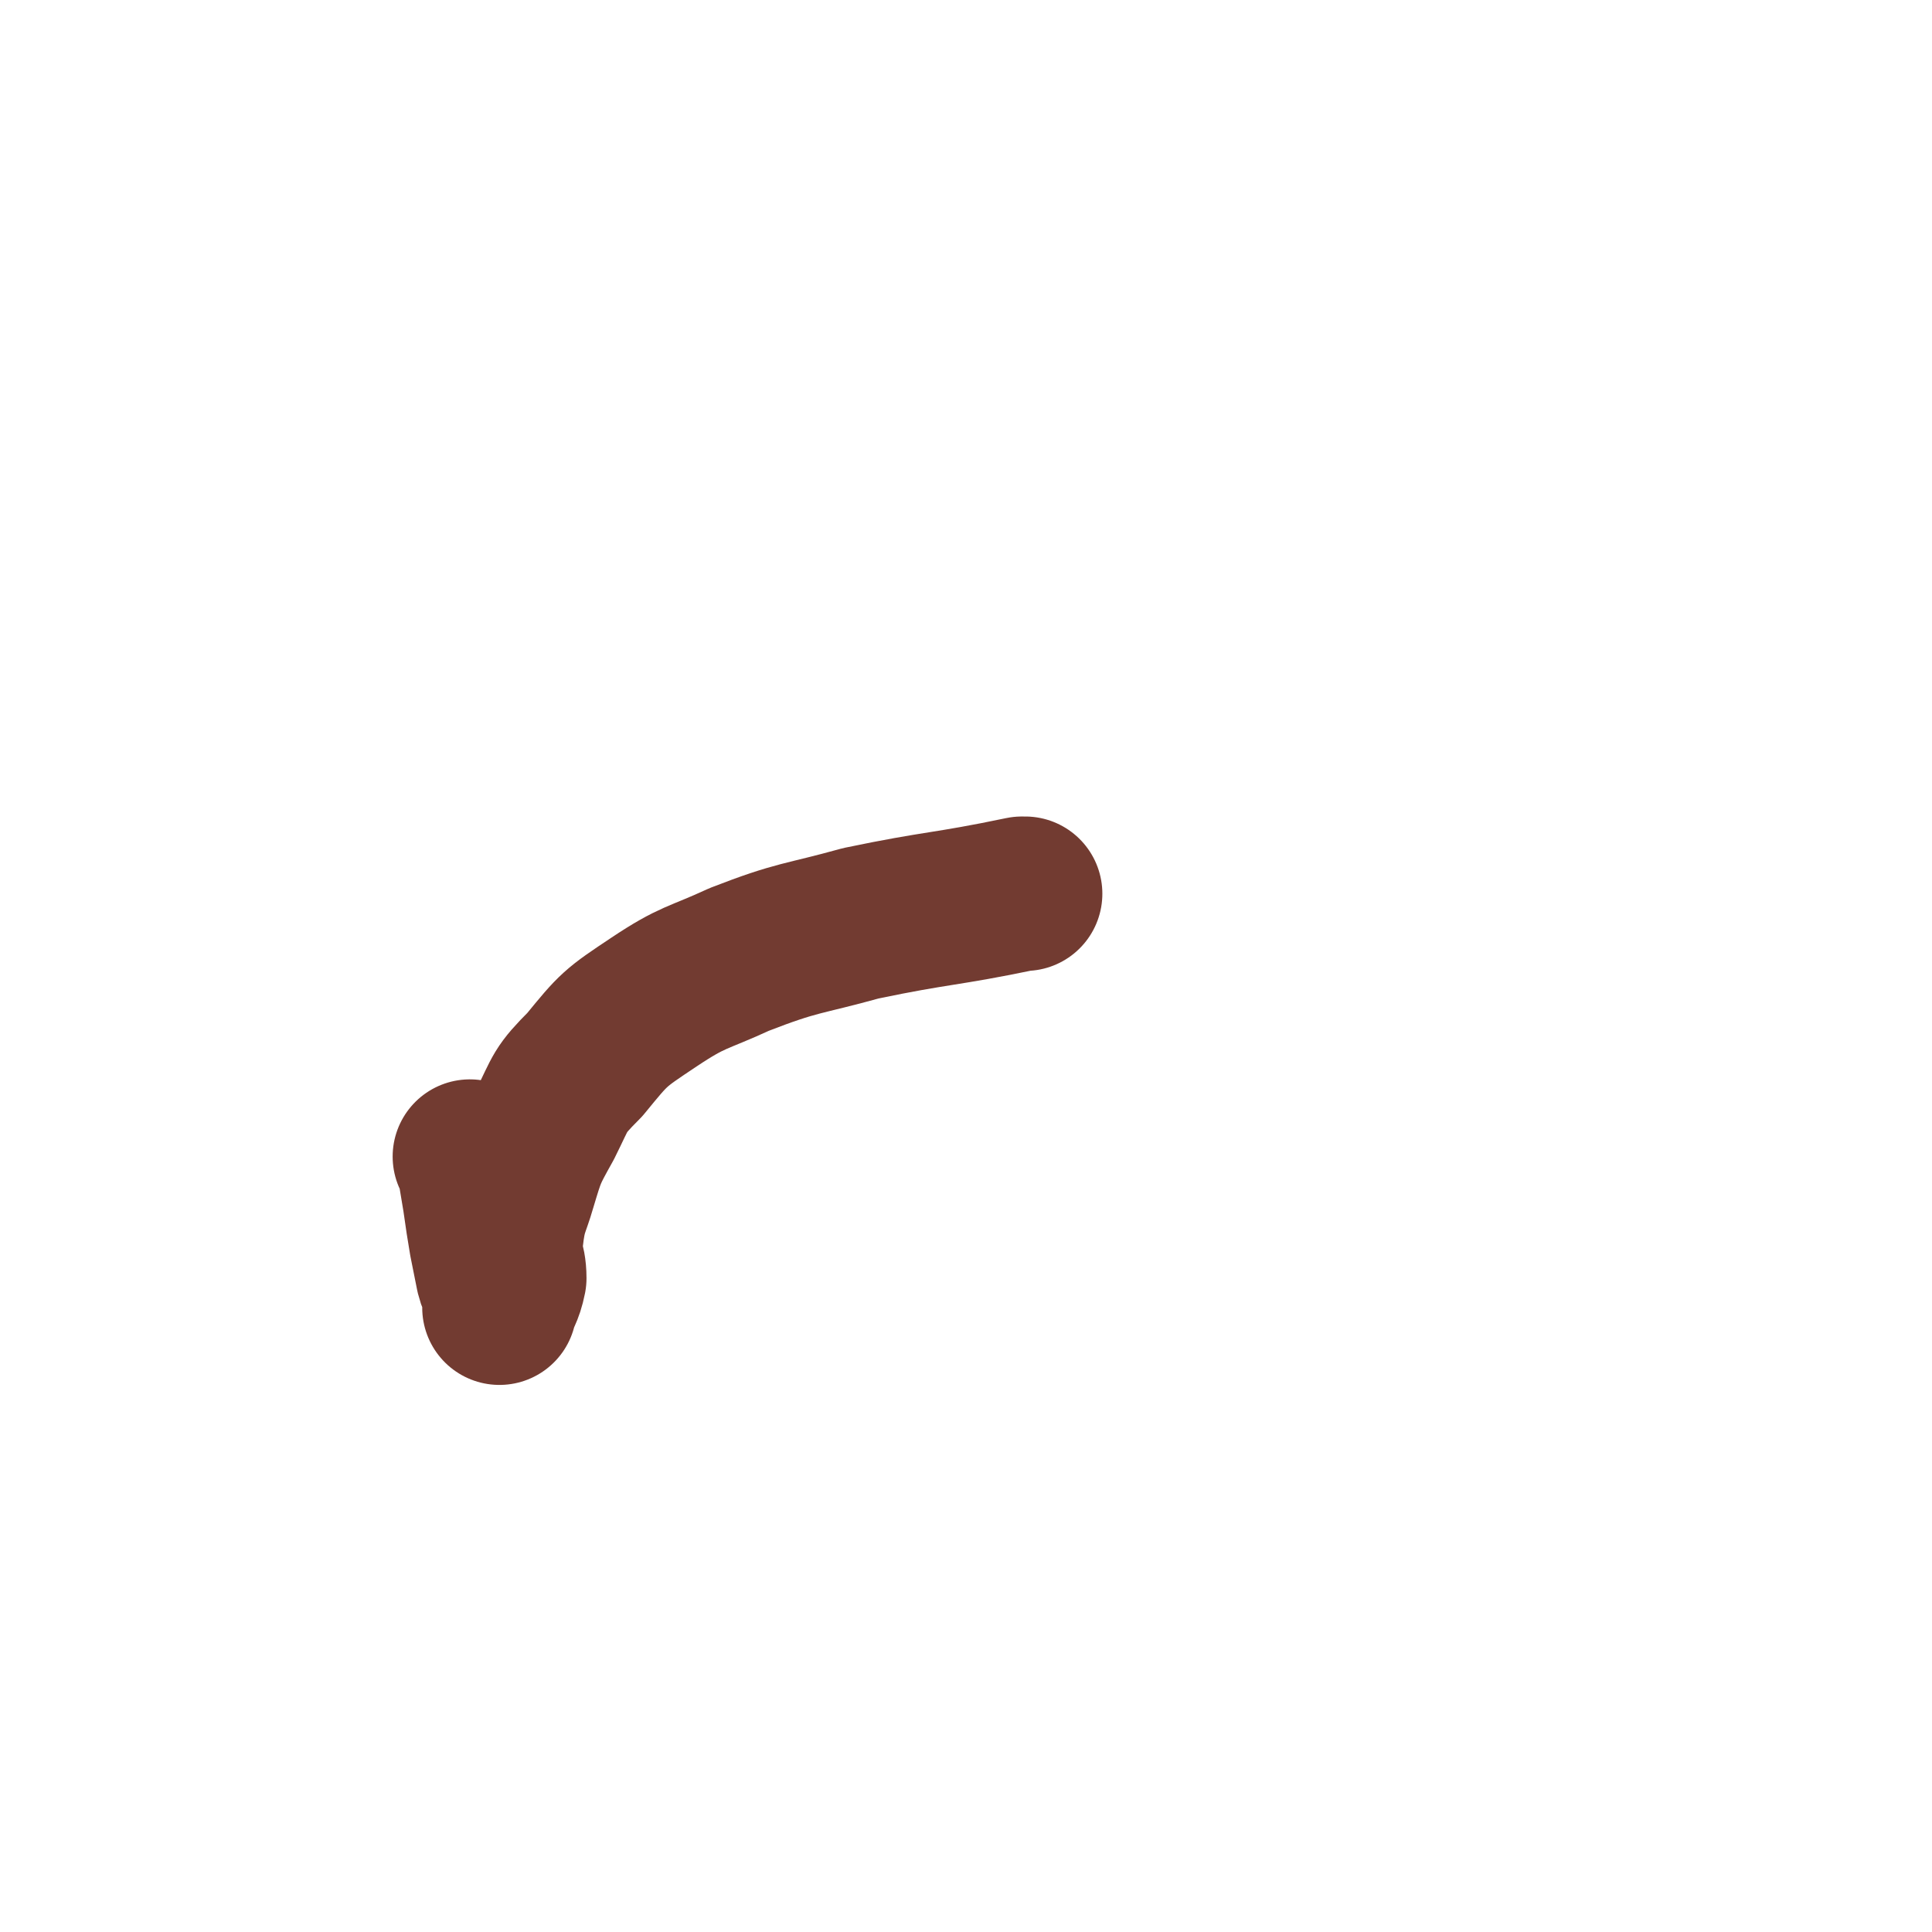 <svg viewBox='0 0 588 588' version='1.1' xmlns='http://www.w3.org/2000/svg' xmlns:xlink='http://www.w3.org/1999/xlink'><g fill='none' stroke='#723B31' stroke-width='47' stroke-linecap='round' stroke-linejoin='round'><path d='M144,353c0,0 -1,-1 -1,-1 0,0 1,0 1,1 0,0 0,0 0,0 0,0 -1,-1 -1,-1 0,0 1,0 1,1 0,0 0,0 0,0 1,6 1,6 2,12 1,7 1,7 2,13 1,5 1,5 2,10 1,4 2,3 2,7 1,1 0,1 0,3 0,0 0,0 0,0 1,-4 2,-4 3,-9 0,-6 -2,-6 -1,-12 1,-9 2,-9 4,-16 3,-10 3,-10 8,-19 5,-10 4,-10 12,-18 9,-11 9,-11 21,-19 12,-8 13,-7 26,-13 18,-7 19,-6 37,-11 24,-5 25,-4 49,-9 1,0 1,0 1,0 '/></g>
</svg>